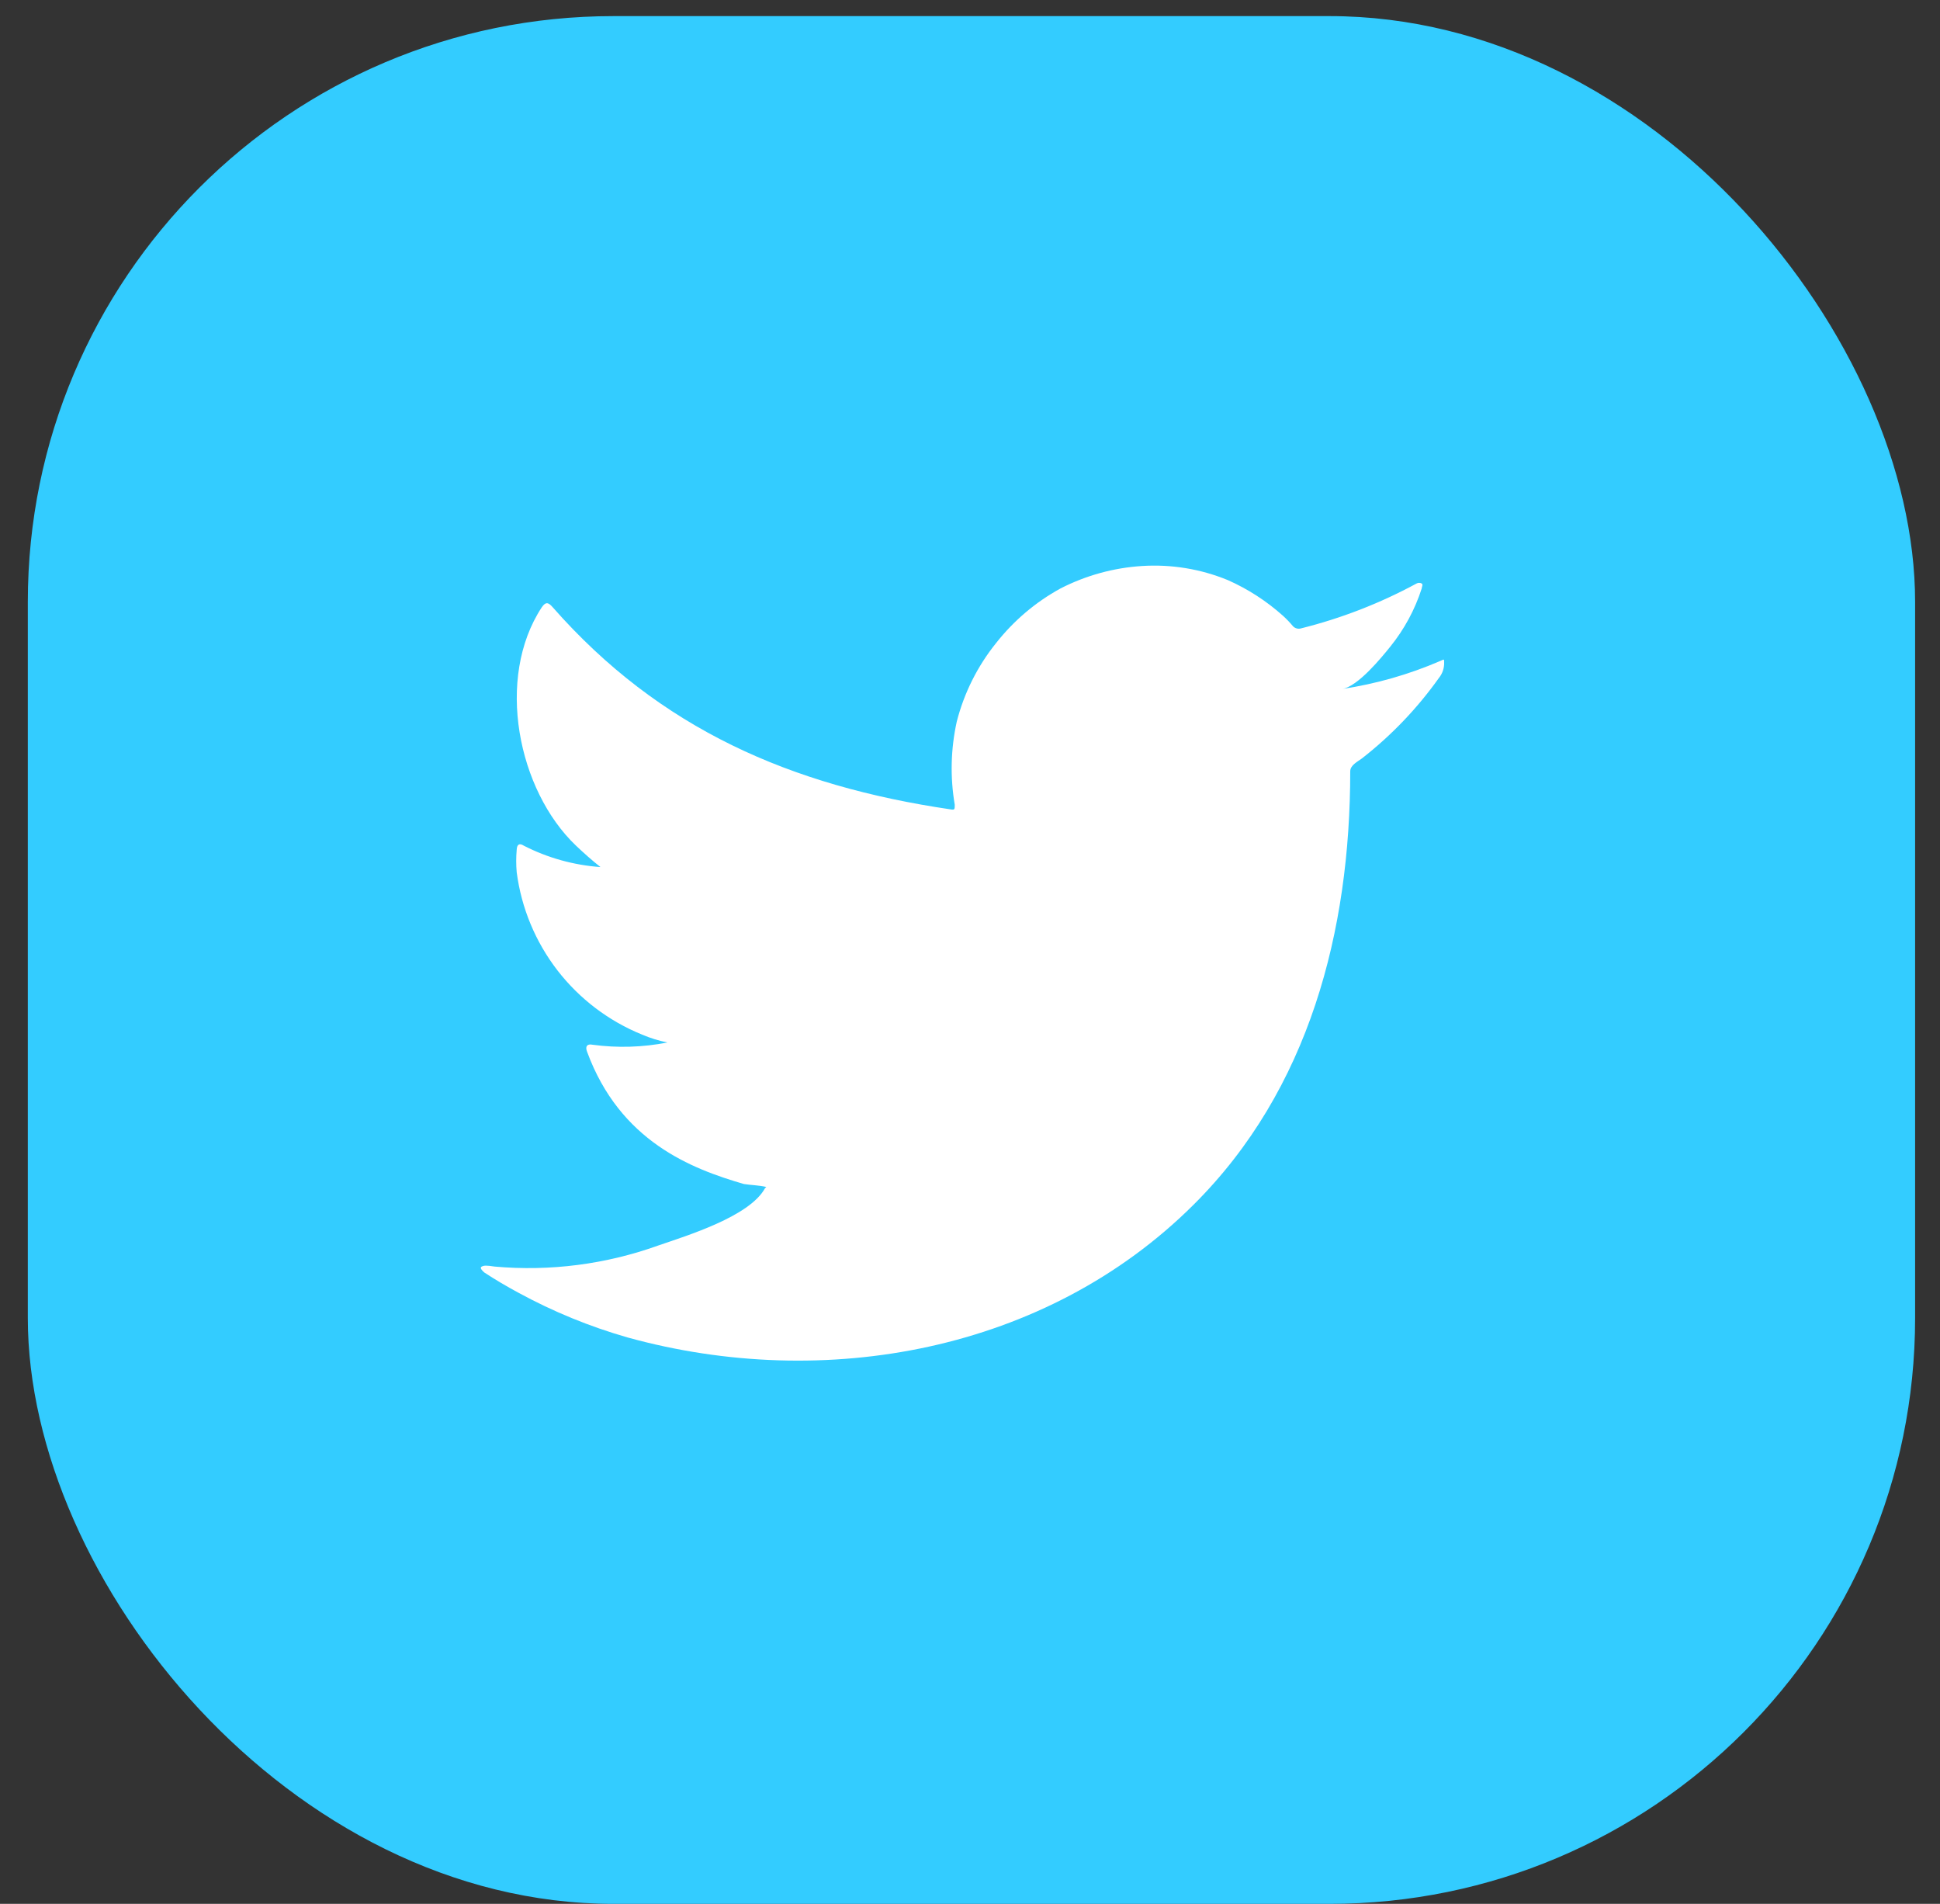 <svg width="53" height="52" viewBox="0 0 53 52" fill="none" xmlns="http://www.w3.org/2000/svg">
<rect x="0" y="0" width="53" height="52" fill="#333333" stroke="none"/>
<rect x="0.76" y="0.44" width="51.56" height="51.56" rx="16" fill="#33CCFF"/>
<path d="M39.337 18.057C38.485 18.424 37.59 18.679 36.674 18.817C37.102 18.743 37.733 17.971 37.984 17.659C38.365 17.187 38.656 16.649 38.841 16.072C38.841 16.029 38.884 15.968 38.841 15.937C38.819 15.925 38.795 15.919 38.77 15.919C38.746 15.919 38.722 15.925 38.7 15.937C37.705 16.476 36.645 16.888 35.547 17.162C35.509 17.174 35.468 17.175 35.429 17.165C35.391 17.156 35.355 17.136 35.327 17.107C35.242 17.005 35.15 16.909 35.051 16.819C34.604 16.418 34.095 16.089 33.546 15.845C32.803 15.54 32.002 15.408 31.201 15.459C30.424 15.508 29.666 15.717 28.973 16.072C28.29 16.446 27.691 16.955 27.21 17.567C26.704 18.197 26.338 18.928 26.138 19.711C25.974 20.456 25.955 21.226 26.083 21.978C26.083 22.107 26.083 22.125 25.973 22.107C21.608 21.464 18.027 19.913 15.101 16.587C14.973 16.439 14.905 16.439 14.801 16.587C13.528 18.523 14.146 21.586 15.738 23.099C15.952 23.302 16.172 23.498 16.405 23.682C15.675 23.63 14.963 23.432 14.312 23.099C14.189 23.02 14.122 23.063 14.116 23.21C14.098 23.414 14.098 23.619 14.116 23.823C14.243 24.799 14.628 25.725 15.23 26.505C15.833 27.284 16.631 27.889 17.544 28.259C17.766 28.354 17.998 28.426 18.235 28.473C17.56 28.606 16.867 28.627 16.185 28.534C16.038 28.504 15.983 28.583 16.038 28.724C16.938 31.175 18.89 31.922 20.323 32.339C20.519 32.37 20.715 32.37 20.935 32.419C20.935 32.419 20.935 32.419 20.898 32.456C20.476 33.227 18.768 33.748 17.984 34.018C16.554 34.532 15.029 34.729 13.516 34.594C13.277 34.557 13.222 34.563 13.161 34.594C13.099 34.624 13.161 34.692 13.228 34.753C13.534 34.955 13.84 35.133 14.158 35.305C15.106 35.822 16.108 36.233 17.146 36.53C22.52 38.013 28.569 36.922 32.603 32.909C35.774 29.76 36.888 25.416 36.888 21.065C36.888 20.9 37.09 20.802 37.206 20.716C38.008 20.09 38.716 19.352 39.306 18.523C39.408 18.399 39.461 18.242 39.453 18.081C39.453 17.99 39.453 18.008 39.337 18.057Z" fill="white"/>
</svg>
